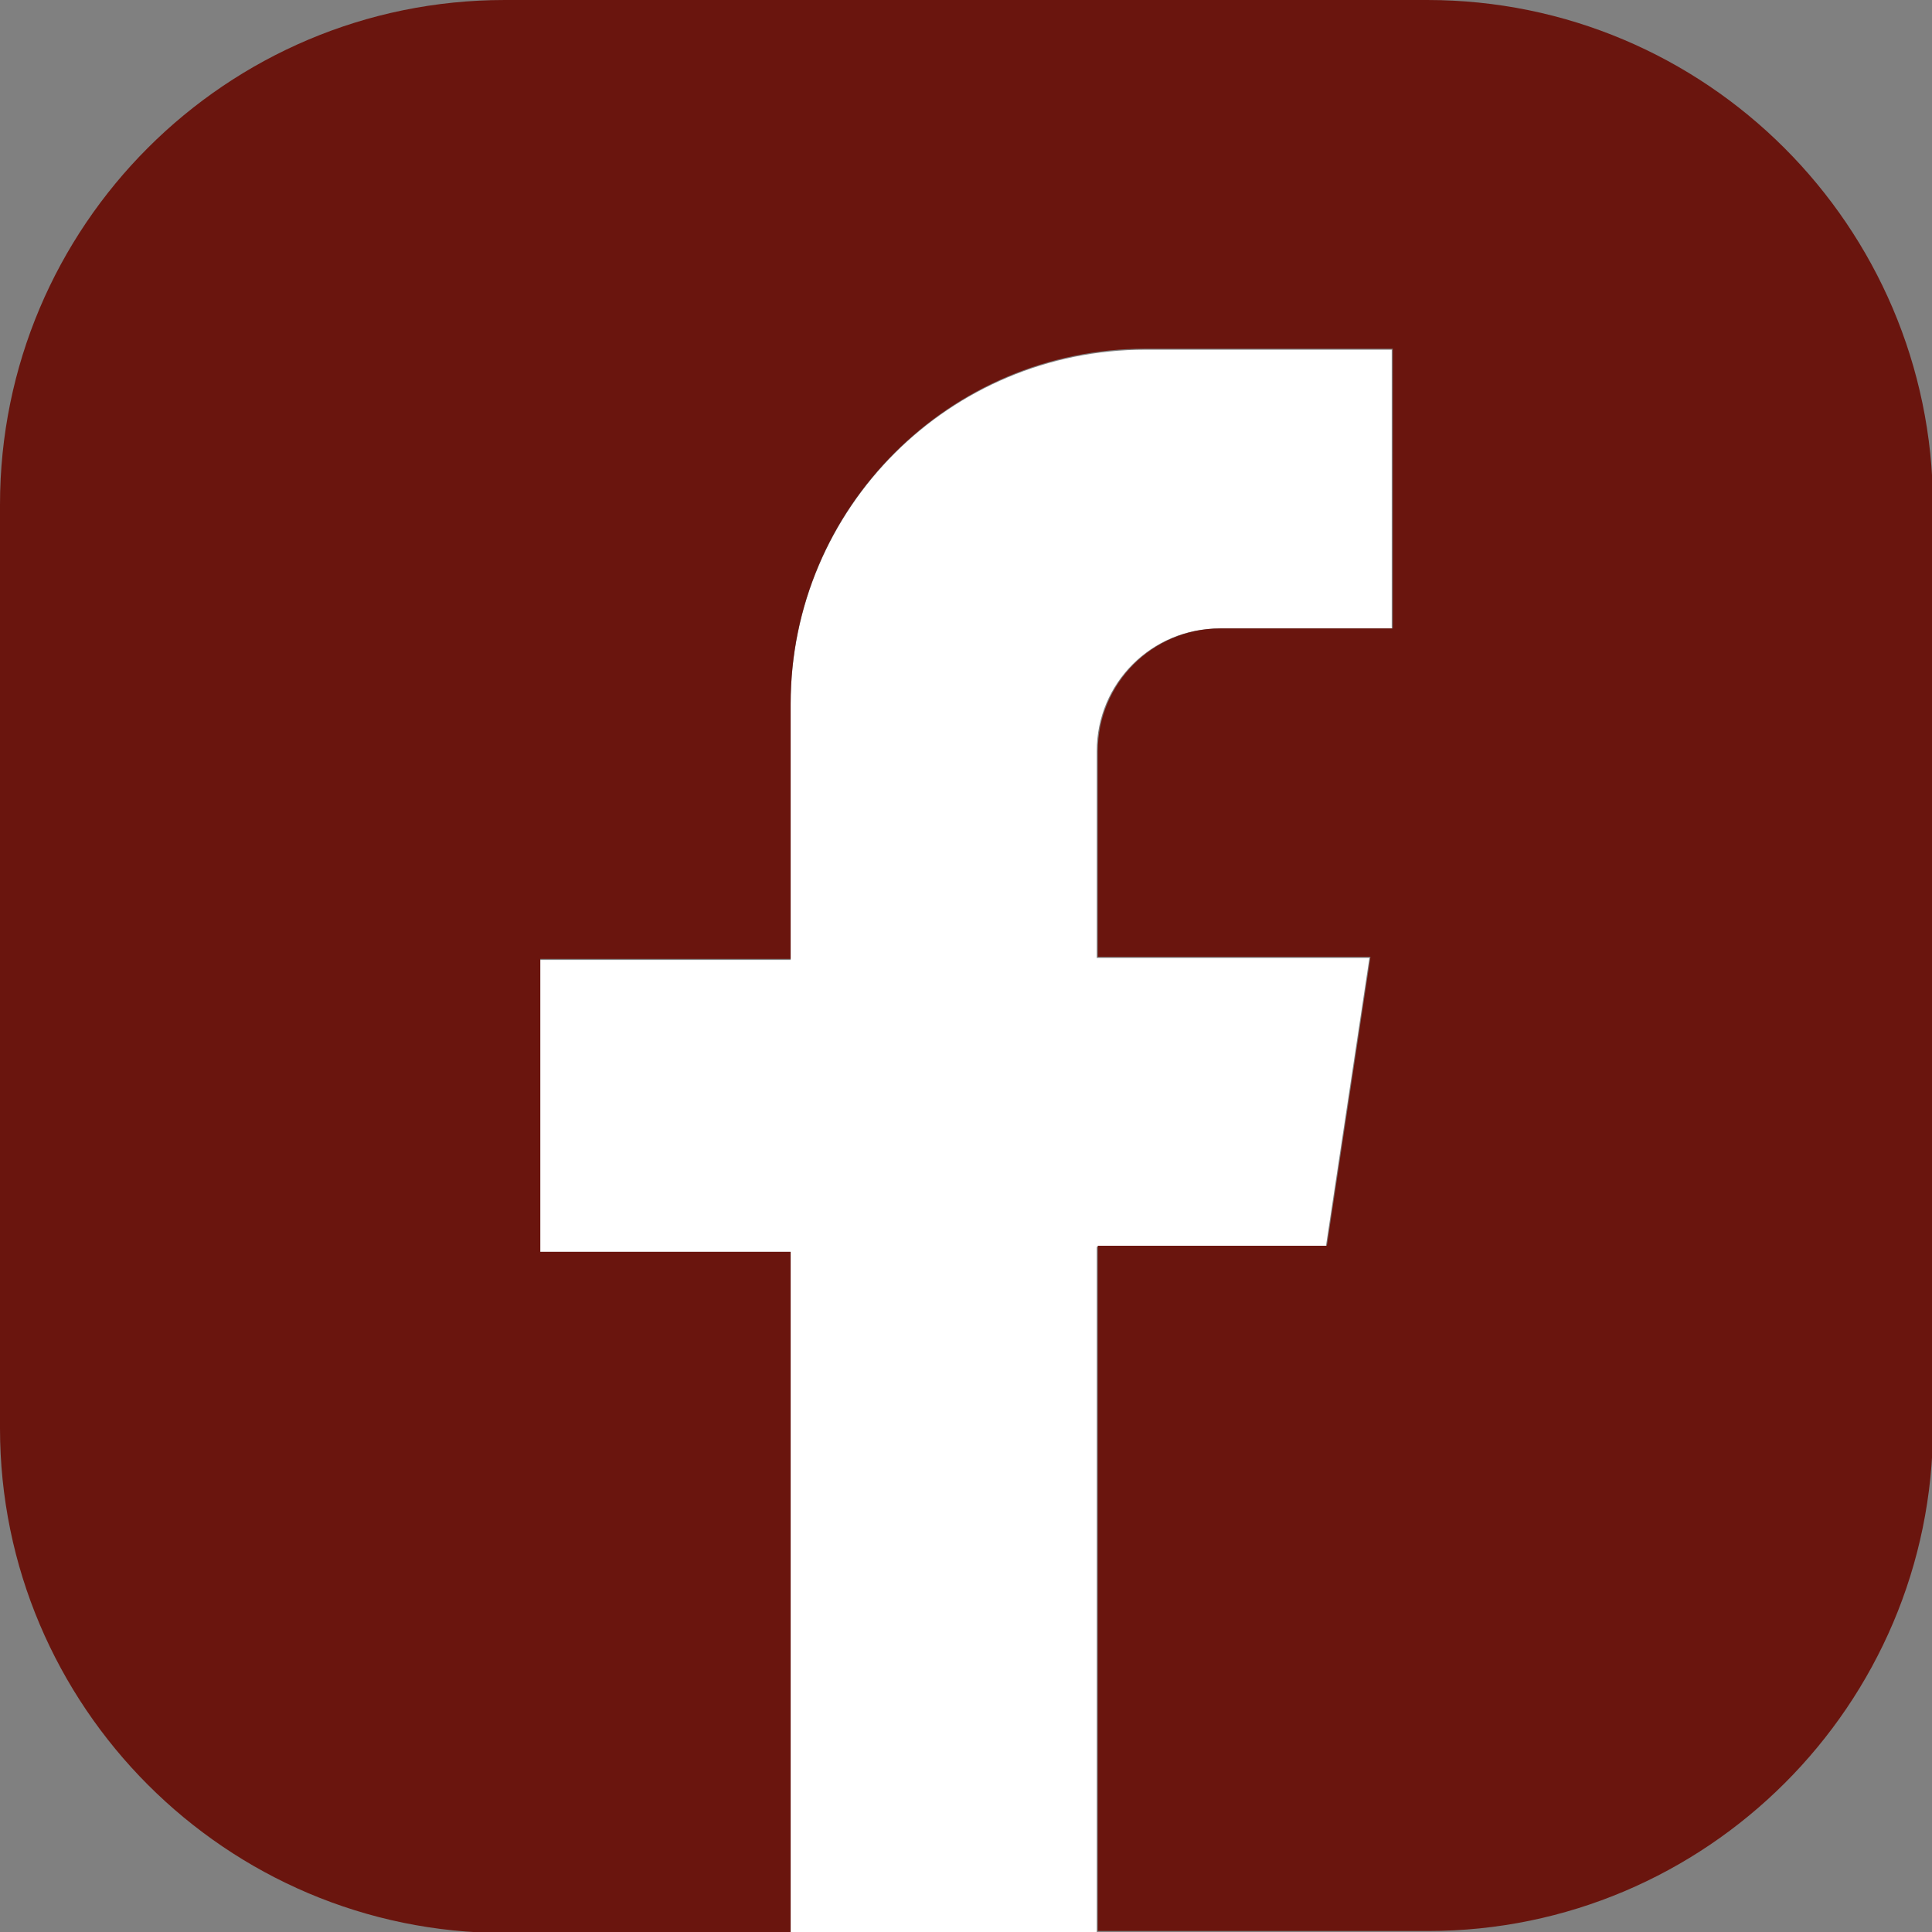 <?xml version="1.0" encoding="utf-8"?>
<!-- Generator: Adobe Illustrator 28.3.0, SVG Export Plug-In . SVG Version: 6.00 Build 0)  -->
<svg version="1.1" id="a" xmlns="http://www.w3.org/2000/svg" xmlns:xlink="http://www.w3.org/1999/xlink" x="0px" y="0px"
	 viewBox="0 0 190.6 190.6" style="enable-background:new 0 0 190.6 190.6;" xml:space="preserve">
<rect x="0" y="0" width="190.6" height="190.6" fill="#808080" stroke="none"/>
<style type="text/css">
	.st0{fill:#FFFFFF;}
	.st1{fill:#6A150E;enable-background:new    ;}
</style>
<path class="st0" d="M108.2,190.6V123h22.6l4.3-28.5h-26.9V74.1c0-6.7,5.4-12.1,12.1-12.1h17V34.5H113c-19.3,0-35,15.6-35,35v25.2
	H53.3v28.8H78v67.2L108.2,190.6L108.2,190.6z"/>
<path class="st1" d="M140.8,0h-91C22.3,0,0,22.3,0,49.8v91.1c0,27.4,22.3,49.8,49.8,49.8H78v-67.2H53.3V94.6H78V69.4
	c0-19.3,15.7-35,35-35h24.4V62h-17c-6.7,0-12.1,5.4-12.1,12.1v20.3h26.9l-4.3,28.5h-22.6v67.6h32.6c27.4,0,49.8-22.3,49.8-49.8V49.8
	C190.6,22.3,168.3,0,140.8,0L140.8,0z"/>
</svg>
